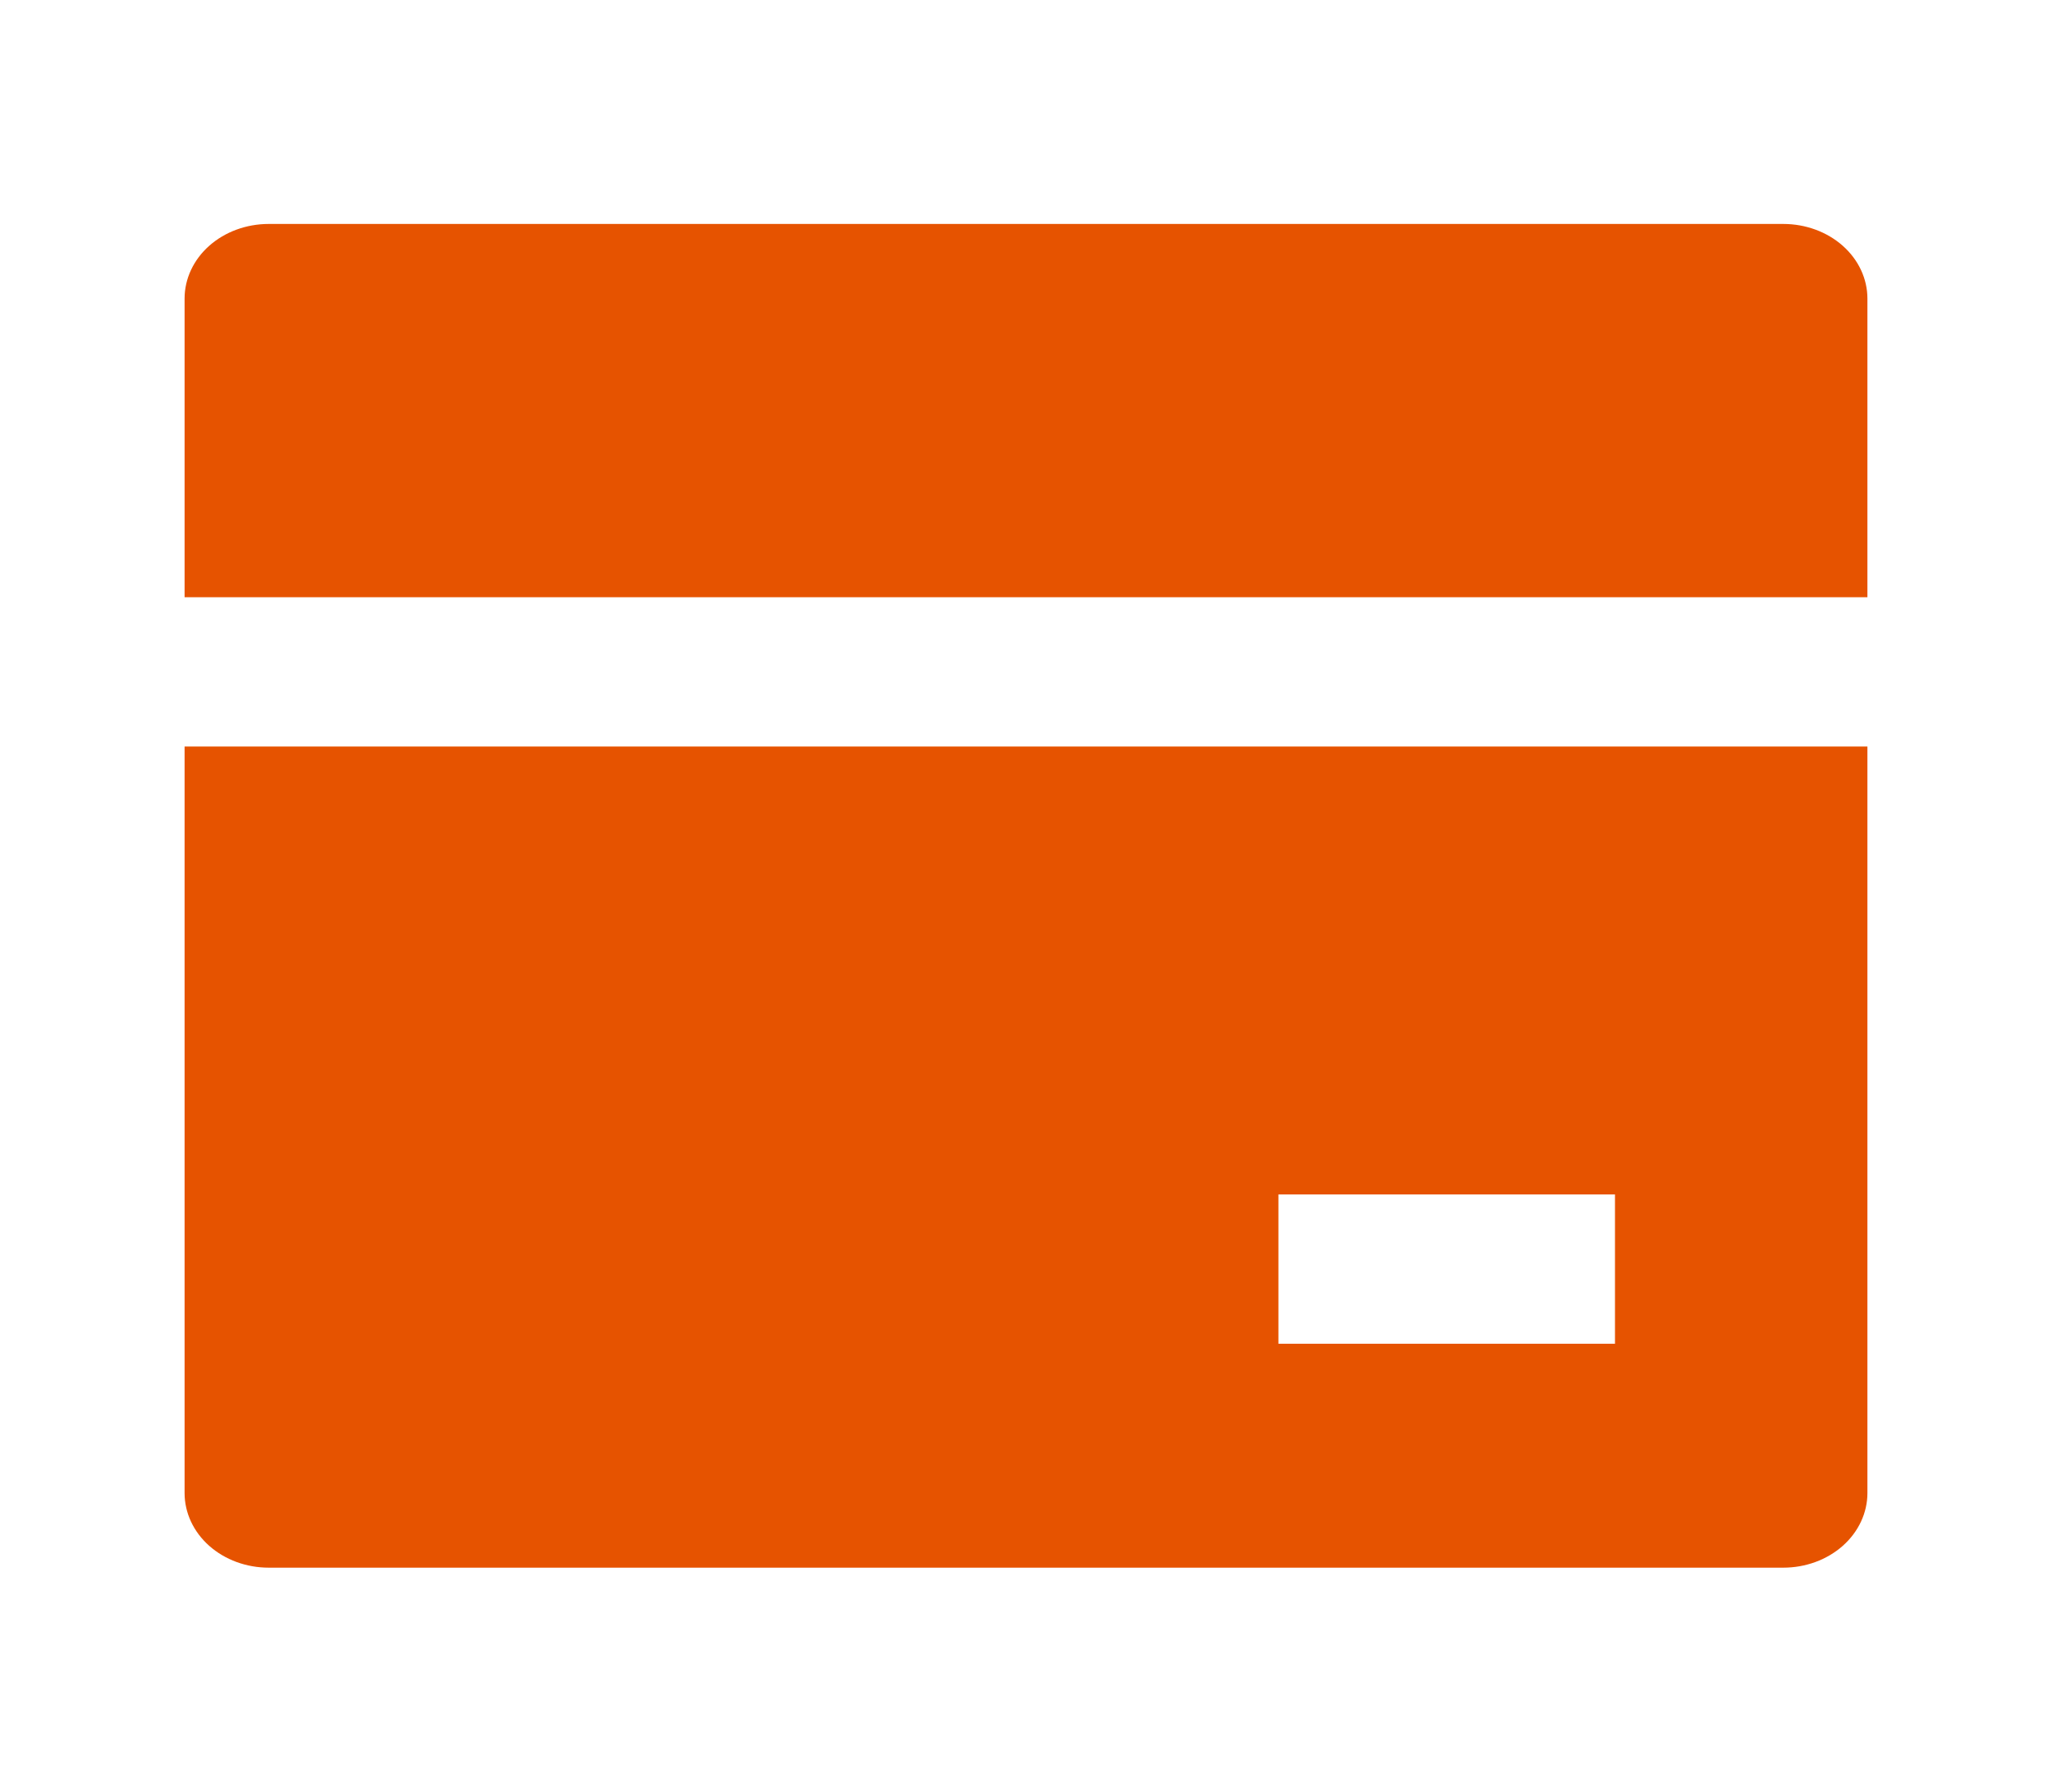 <svg width="63" height="55" viewBox="0 0 63 55" fill="none" xmlns="http://www.w3.org/2000/svg">
<g clip-path="url(#clip0_40_90)">
<path d="M57.333 22.917V45.833C57.333 46.441 57.061 47.024 56.577 47.454C56.092 47.884 55.435 48.125 54.75 48.125H8.25C7.565 48.125 6.908 47.884 6.423 47.454C5.939 47.024 5.667 46.441 5.667 45.833V22.917H57.333ZM57.333 18.333H5.667V9.167C5.667 8.559 5.939 7.976 6.423 7.546C6.908 7.116 7.565 6.875 8.25 6.875H54.75C55.435 6.875 56.092 7.116 56.577 7.546C57.061 7.976 57.333 8.559 57.333 9.167V18.333ZM39.25 36.667V41.25H49.583V36.667H39.25Z" fill="#E65300"/>
</g>
<defs>
<clipPath id="clip0_40_90">
<rect width="62" height="55" fill="white" transform="translate(0.5)"/>
</clipPath>
</defs>
</svg>
